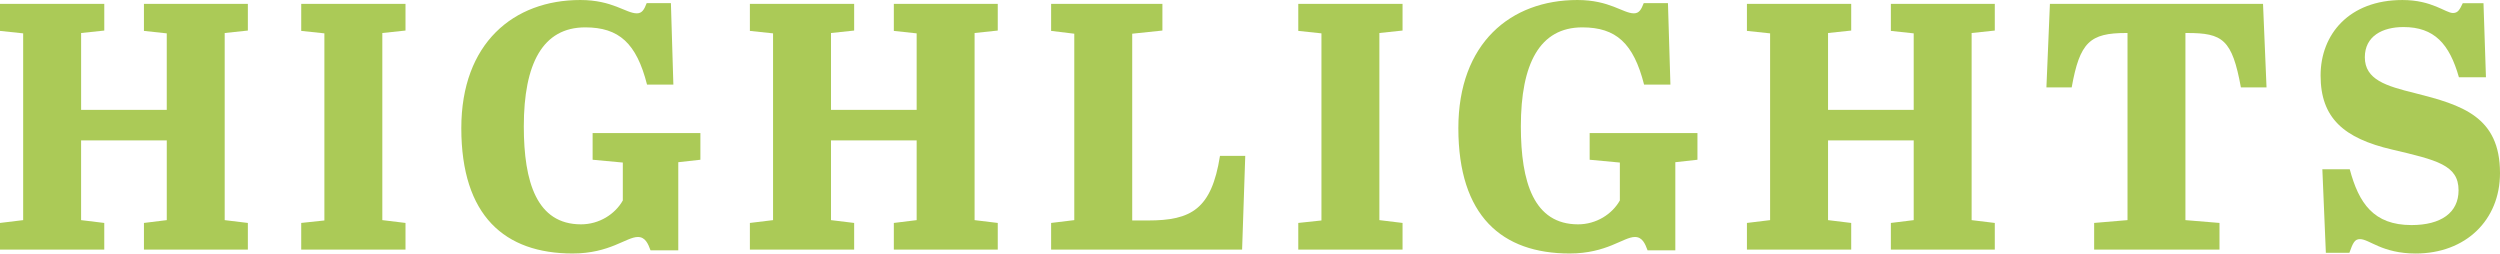 <?xml version="1.0" encoding="utf-8"?>
<!-- Generator: Adobe Illustrator 17.0.2, SVG Export Plug-In . SVG Version: 6.00 Build 0)  -->
<!DOCTYPE svg PUBLIC "-//W3C//DTD SVG 1.1//EN" "http://www.w3.org/Graphics/SVG/1.1/DTD/svg11.dtd">
<svg version="1.1" id="Layer_1" xmlns="http://www.w3.org/2000/svg" xmlns:xlink="http://www.w3.org/1999/xlink" x="0px" y="0px"
	 width="612.003px" height="62.059px" viewBox="0 457.667 612.003 62.059" enable-background="new 0 457.667 612.003 62.059"
	 xml:space="preserve">
<g>
	<g>
		<path fill="#ABCA57" d="M19.853,484.569h20.97v-18.735l-5.586-0.602v-6.617h25.44v6.531l-5.672,0.602v45.807l5.672,0.688v6.531
			H35.239v-6.531l5.586-0.688v-19.511H19.853v19.511l5.672,0.688v6.531H0v-6.531l5.672-0.688v-45.721L0,465.232v-6.617h25.528v6.531
			l-5.672,0.602v18.82h-0.003V484.569z"/>
	</g>
	<g>
		<path fill="#ABCA57" d="M79.411,465.832l-5.672-0.602v-6.617h25.528v6.531l-5.674,0.602v45.807l5.674,0.688v6.531H73.739v-6.531
			l5.672-0.602C79.411,511.639,79.411,465.832,79.411,465.832z"/>
	</g>
	<g>
		<path fill="#ABCA57" d="M128.229,488.608c0,13.665,3.18,23.978,14.007,23.978c4.468,0,8.338-2.492,10.23-5.843v-9.283
			l-7.393-0.688v-6.531h26.385v6.531l-5.415,0.602v21.572h-6.791c-0.602-1.633-1.29-3.266-3.094-3.266
			c-2.837,0-6.876,4.039-15.985,4.039c-16.588,0-27.244-9.195-27.244-30.683c0-20.798,12.805-31.369,29.134-31.369
			c7.907,0,11.173,3.266,13.839,3.266c1.288,0,1.804-0.945,2.406-2.495h5.931l0.602,19.939h-6.446
			c-2.578-10.142-6.874-14.01-15.126-14.01C132.868,464.37,128.229,473.225,128.229,488.608z"/>
	</g>
	<g>
		<path fill="#ABCA57" d="M203.429,484.569h20.97v-18.735l-5.586-0.602v-6.617h25.44v6.531l-5.672,0.602v45.807l5.672,0.688v6.531
			h-25.44v-6.531l5.586-0.688v-19.511h-20.97v19.511l5.67,0.688v6.531h-25.525v-6.531l5.672-0.688v-45.721l-5.672-0.602v-6.617
			h25.525v6.531l-5.67,0.602V484.569z"/>
	</g>
	<g>
		<path fill="#ABCA57" d="M284.558,458.613v6.531l-7.391,0.774v45.721h3.868c10.57,0,15.555-2.749,17.618-15.814h6.186
			l-0.771,22.948h-46.754v-6.531l5.672-0.688v-45.636l-5.672-0.688v-6.617L284.558,458.613L284.558,458.613z"/>
	</g>
	<g>
		<path fill="#ABCA57" d="M323.491,465.832l-5.672-0.602v-6.617h25.525v6.531l-5.672,0.602v45.807l5.672,0.688v6.531h-25.525v-6.531
			l5.672-0.602V465.832z"/>
	</g>
	<g>
		<path fill="#ABCA57" d="M372.307,488.608c0,13.665,3.18,23.978,14.007,23.978c4.468,0,8.338-2.492,10.228-5.843v-9.283
			l-7.393-0.688v-6.531h26.387v6.531l-5.415,0.602v21.572h-6.791c-0.602-1.633-1.29-3.266-3.094-3.266
			c-2.835,0-6.874,4.039-15.983,4.039c-16.59,0-27.246-9.195-27.246-30.683c0-20.798,12.806-31.369,29.136-31.369
			c7.907,0,11.173,3.266,13.836,3.266c1.29,0,1.807-0.945,2.406-2.495h5.932l0.602,19.939h-6.446
			c-2.58-10.142-6.874-14.01-15.126-14.01C376.948,464.37,372.307,473.225,372.307,488.608z"/>
	</g>
	<g>
		<path fill="#ABCA57" d="M447.507,484.569h20.97v-18.735l-5.589-0.602v-6.617h25.44v6.531l-5.672,0.602v45.807l5.672,0.688v6.531
			h-25.44v-6.531l5.589-0.688v-19.511h-20.97v19.511l5.67,0.688v6.531h-25.525v-6.531l5.672-0.688v-45.721l-5.672-0.602v-6.617
			h25.525v6.531l-5.67,0.602V484.569z"/>
	</g>
	<g>
		<path fill="#ABCA57" d="M554.849,479.068h-6.274c-2.147-11.775-4.468-13.322-13.148-13.322h-0.431v45.807l8.338,0.688v6.531
			H512.65v-6.531l8.167-0.688v-45.807h-0.343c-8.854,0-11.344,2.235-13.322,13.322h-6.189l0.859-20.456h52.169L554.849,479.068z"/>
	</g>
	<g>
		<path fill="#ABCA57" d="M601.858,504.251c0-6.189-5.329-7.393-16.242-9.968c-11.861-2.752-17.533-7.736-17.533-18.135
			c0-10.054,6.962-18.477,20.025-18.477c7.305,0,10.573,3.18,12.377,3.18c1.204,0,1.633-0.774,2.406-2.406h5.07l0.602,18.135h-6.617
			c-2.321-8.164-6.017-12.291-13.579-12.291c-5.156,0-9.454,2.235-9.454,7.393c0,5.501,5.244,7.048,12.206,8.766
			c11.604,2.923,20.884,5.758,20.884,19.596c0,11.518-8.421,19.682-20.627,19.682c-8.25,0-11.344-3.523-13.667-3.523
			c-1.288,0-1.719,0.945-2.578,3.351h-5.758l-0.859-20.453h6.705c2.233,8.335,5.843,13.665,15.126,13.665
			C597.562,512.757,601.858,509.751,601.858,504.251z"/>
	</g>
</g>
</svg>

